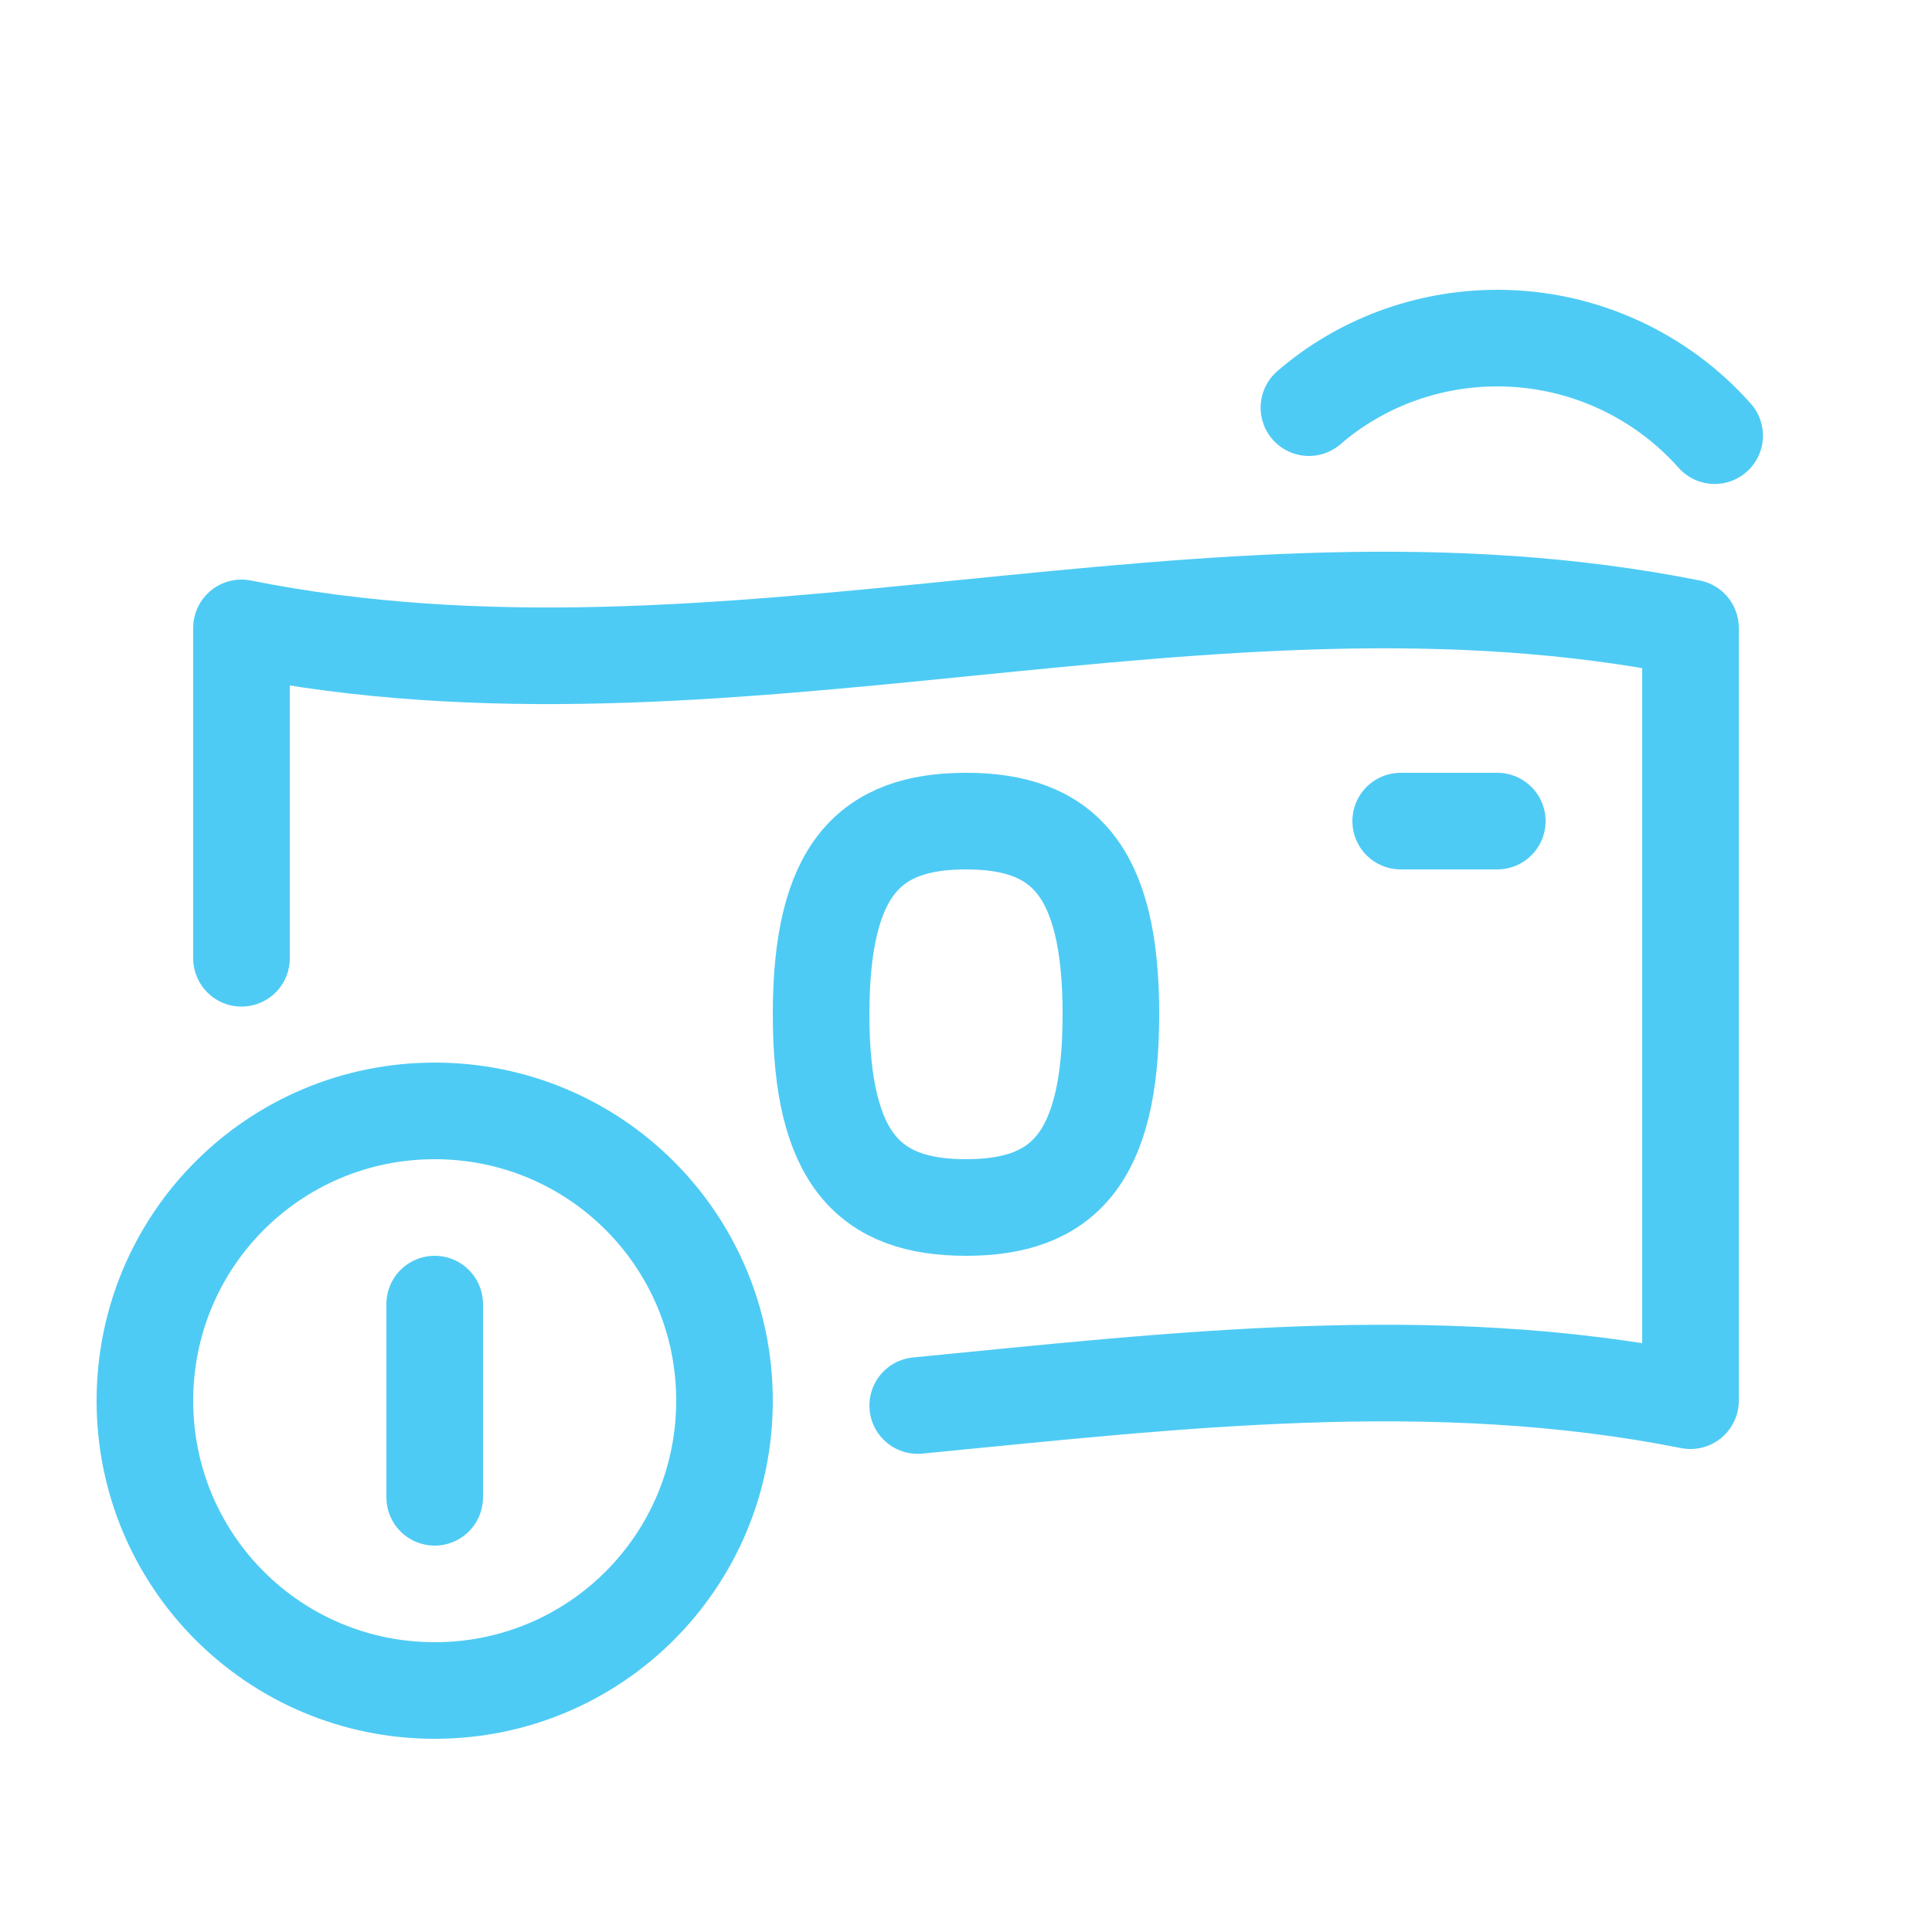 <svg xmlns="http://www.w3.org/2000/svg" width="200" height="200"><path fill="none" stroke="#4ecbf4" stroke-width="10" stroke-linecap="round" stroke-linejoin="round" d="M135.5 42.2c5.2-4.5 12.1-7.2 19.5-7.2 8.9 0 17 3.9 22.5 10.1M45 115c-16.6 0-30 13.4-30 30s13.4 30 30 30 30-13.4 30-30-13.4-30-30-30zm50 30.5c26.7-2.6 53.3-5.8 80-.5V65C125 55 75 75 25 65v34.2M145 85h10m-55 0c-10 0-15 5-15 20s5 20 15 20 15-5 15-20-5-20-15-20zm-55 50v20"/></svg>